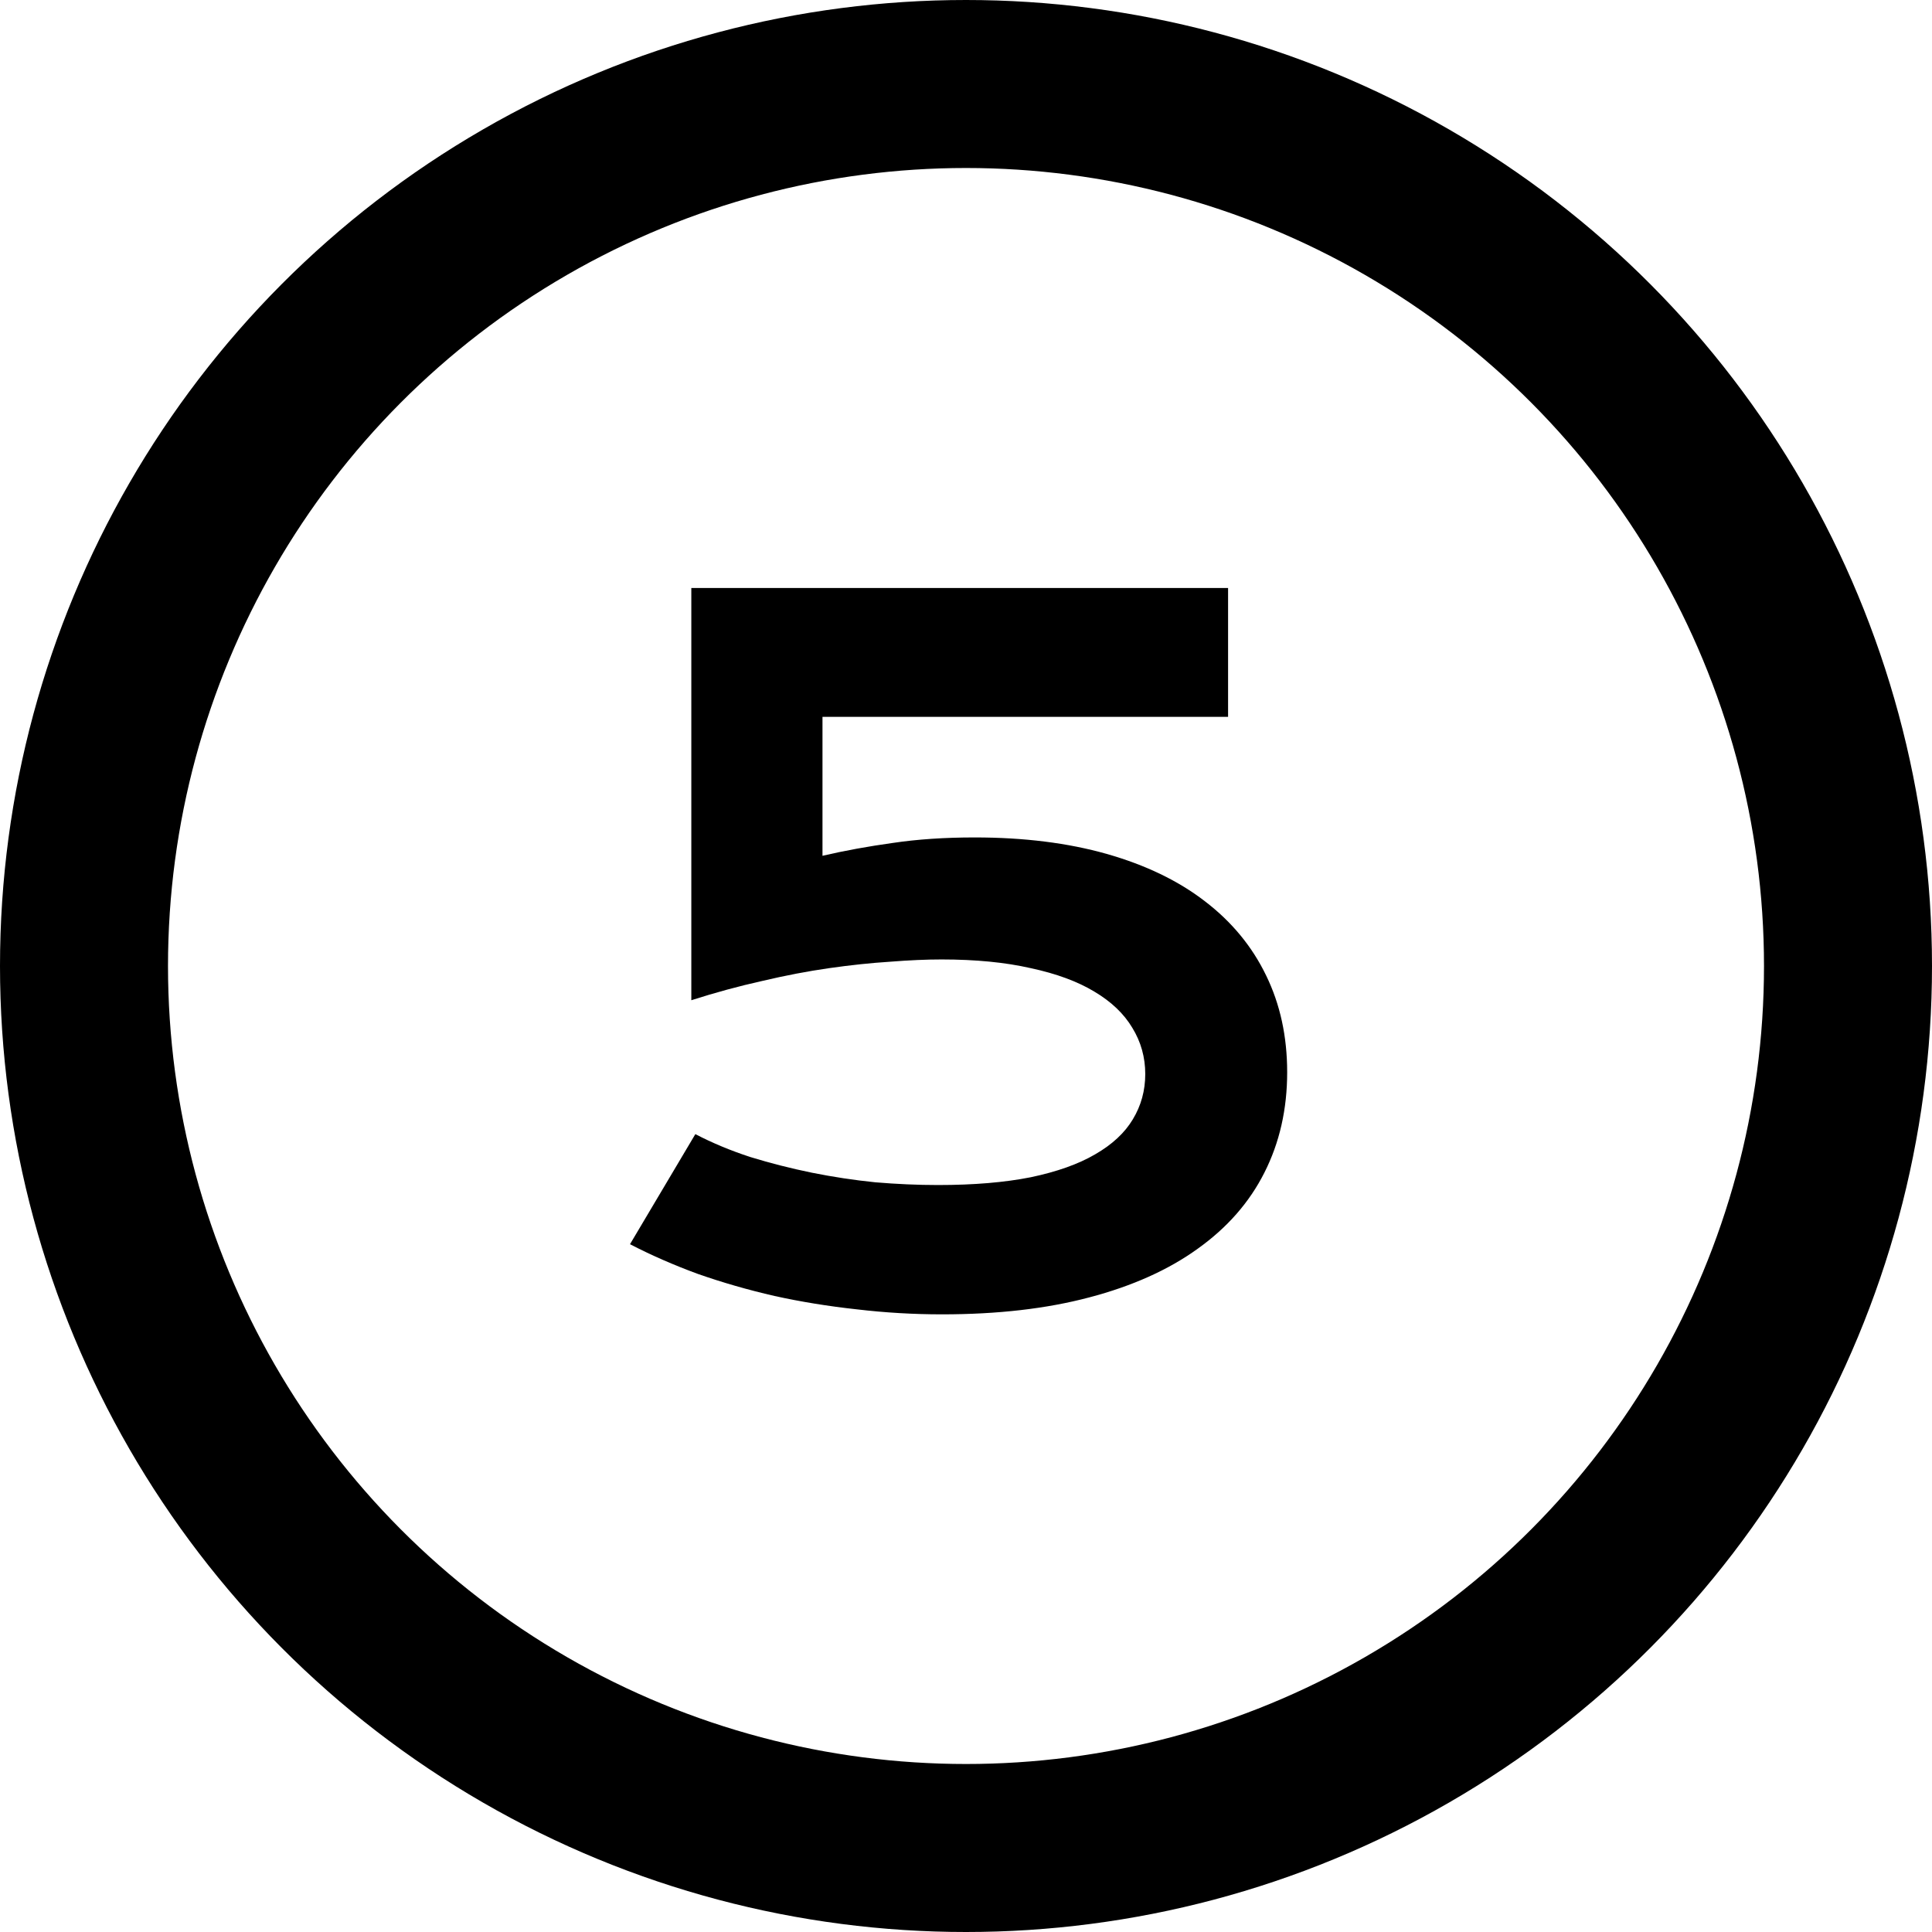 <svg width="46" height="46" viewBox="0 0 46 46" fill="none" xmlns="http://www.w3.org/2000/svg">
<circle cx="23" cy="23" r="21" stroke="#000000" stroke-width="4" stroke-linecap="round" stroke-linejoin="round"/>
<path d="M16.556 27.003C16.961 27.214 17.398 27.396 17.867 27.549C18.343 27.695 18.83 27.819 19.328 27.921C19.832 28.022 20.337 28.099 20.841 28.15C21.353 28.193 21.85 28.215 22.333 28.215C23.186 28.215 23.921 28.153 24.54 28.03C25.165 27.899 25.677 27.717 26.075 27.484C26.48 27.251 26.778 26.974 26.97 26.654C27.169 26.326 27.268 25.966 27.268 25.573C27.268 25.173 27.165 24.805 26.959 24.47C26.76 24.136 26.458 23.848 26.053 23.608C25.655 23.368 25.151 23.182 24.54 23.051C23.936 22.913 23.229 22.844 22.419 22.844C22.056 22.844 21.648 22.862 21.193 22.898C20.738 22.927 20.255 22.978 19.743 23.051C19.232 23.124 18.699 23.226 18.144 23.357C17.59 23.48 17.029 23.633 16.46 23.815V14H29.24V17.068H19.583V20.376C20.116 20.252 20.674 20.151 21.257 20.07C21.839 19.983 22.49 19.939 23.207 19.939C24.38 19.939 25.428 20.07 26.352 20.332C27.275 20.595 28.053 20.969 28.686 21.457C29.325 21.945 29.812 22.534 30.146 23.226C30.48 23.91 30.647 24.678 30.647 25.529C30.647 26.41 30.466 27.207 30.104 27.921C29.748 28.627 29.219 29.231 28.515 29.733C27.819 30.235 26.959 30.621 25.936 30.89C24.92 31.16 23.751 31.294 22.429 31.294C21.747 31.294 21.068 31.254 20.393 31.174C19.725 31.101 19.075 30.996 18.443 30.857C17.81 30.712 17.203 30.537 16.62 30.333C16.045 30.122 15.505 29.886 15 29.624L16.556 27.003Z" fill="#000000"/>
</svg>
